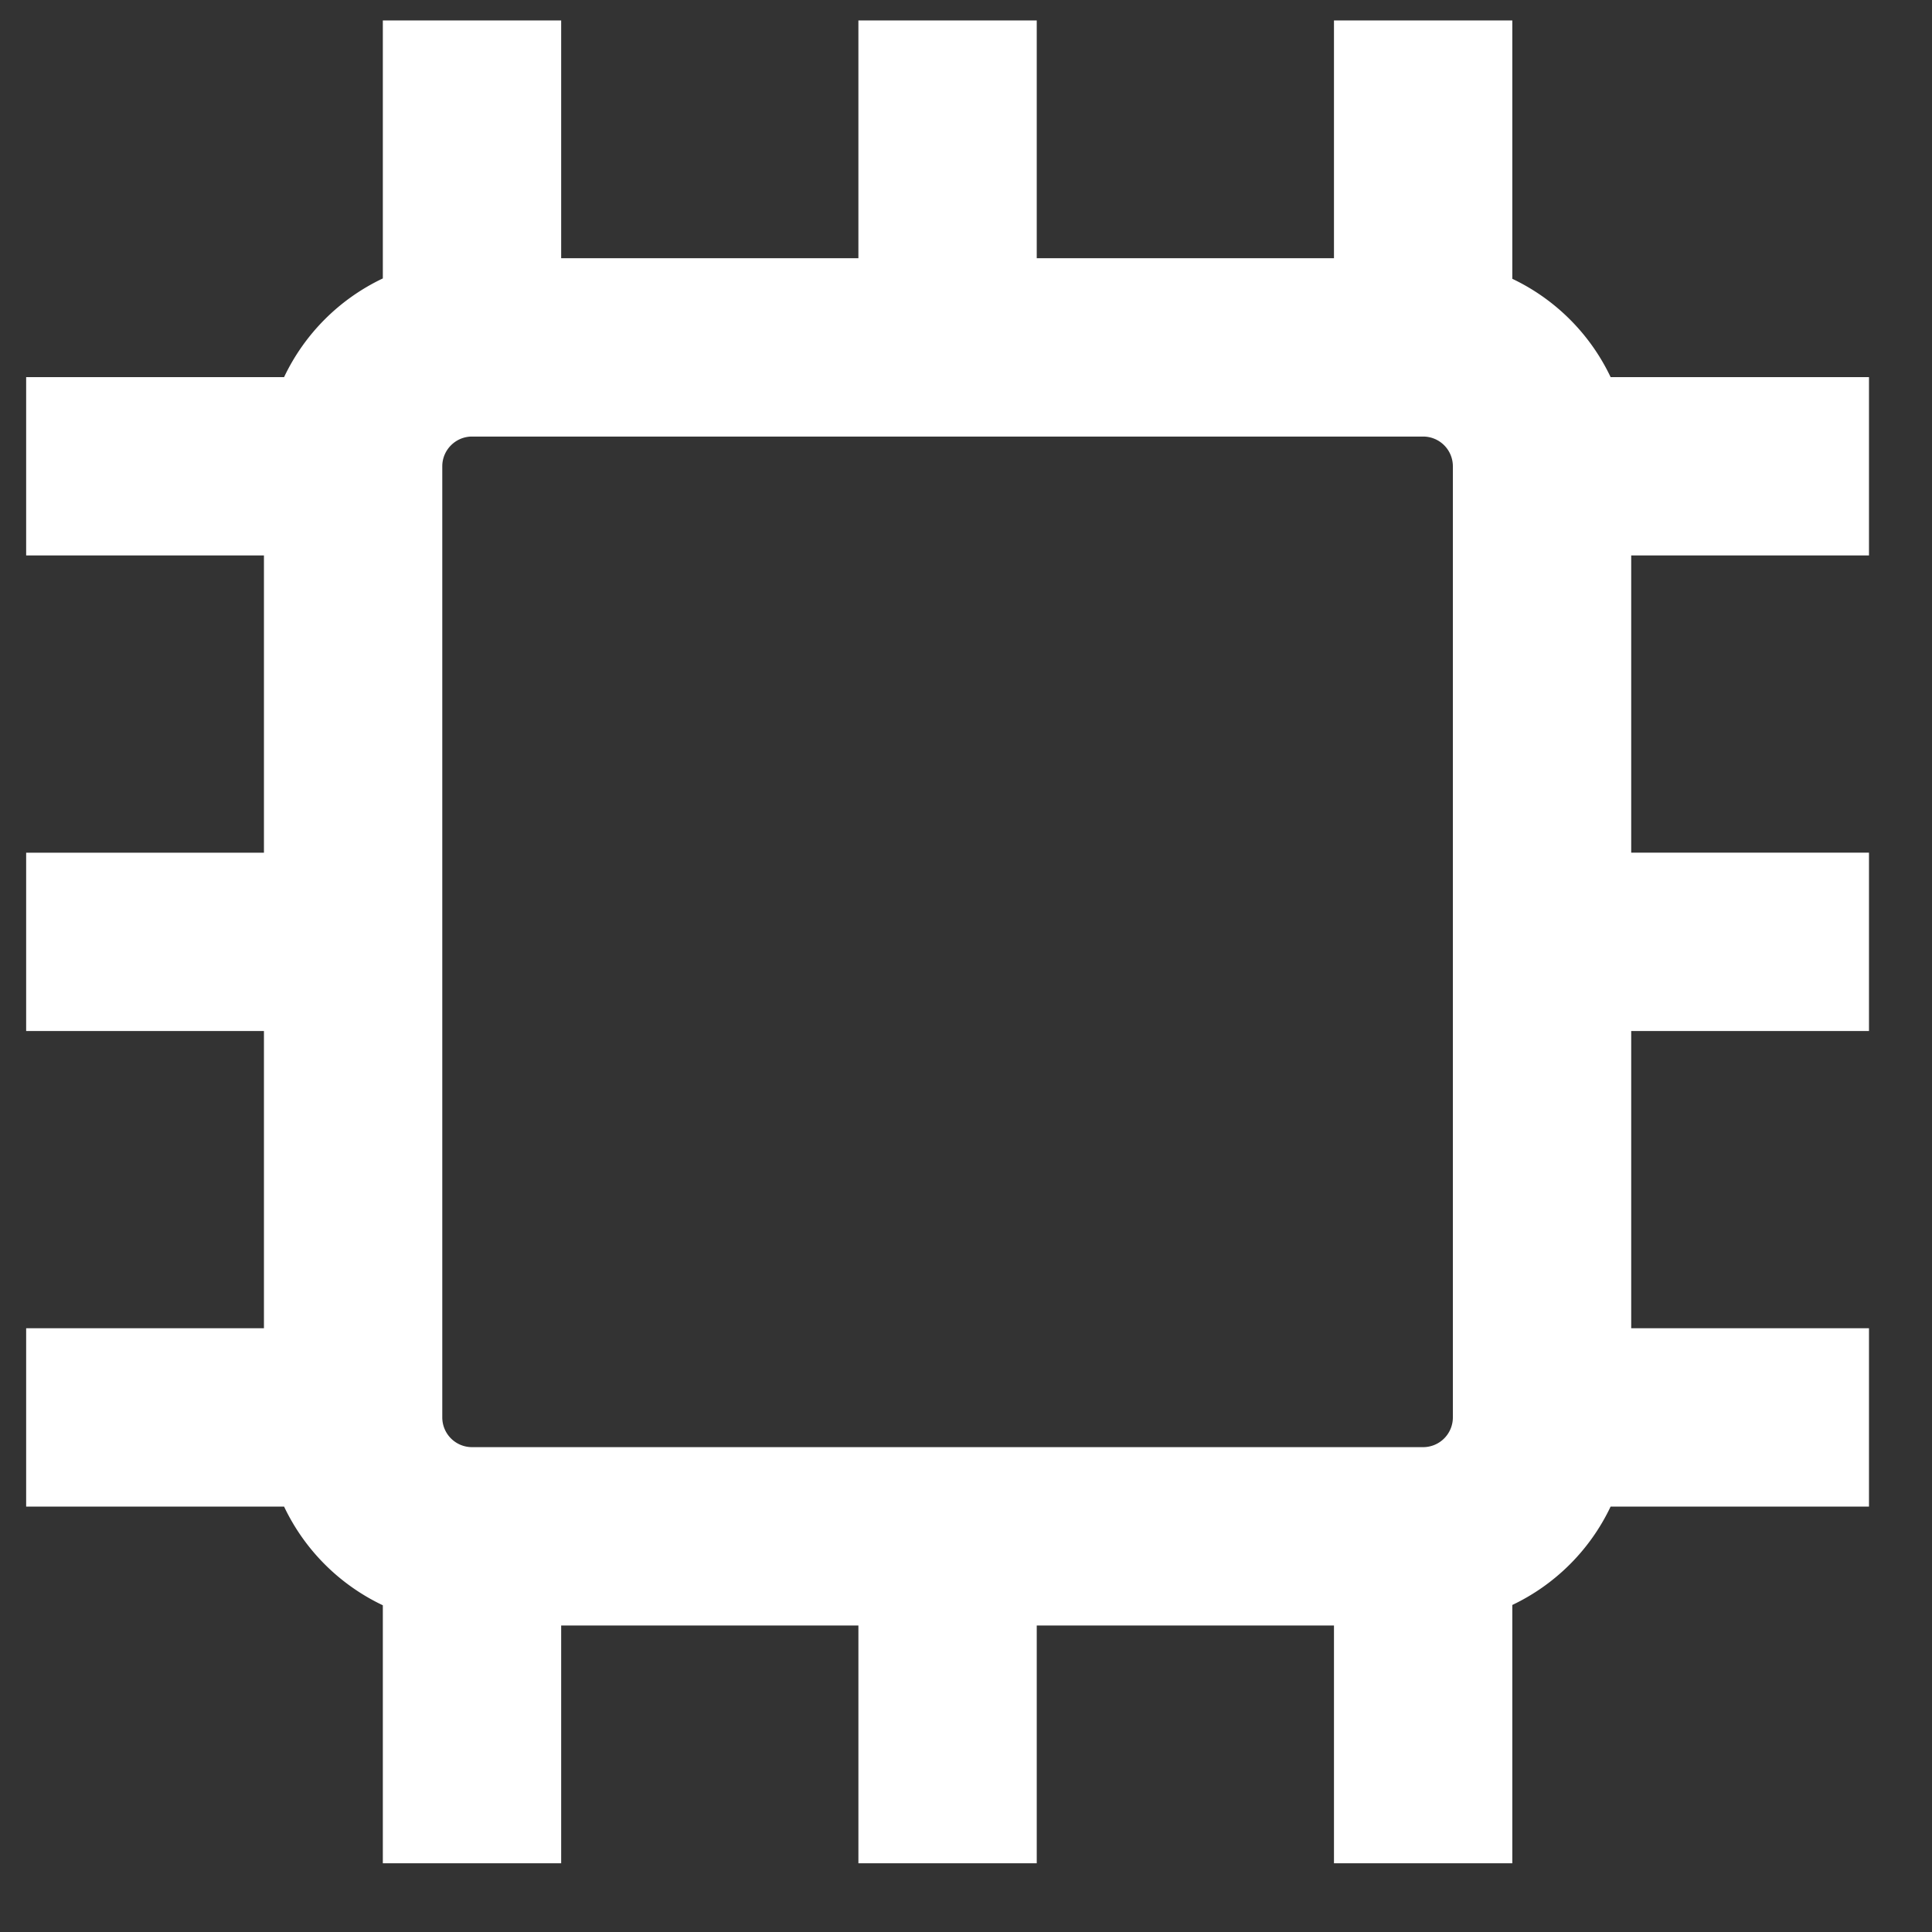 <svg width="26" height="26" viewBox="0 0 26 26" fill="none" xmlns="http://www.w3.org/2000/svg"><rect x="0" y="0" width="26" height="26" fill="#333333" stroke="none"/><path d="M25.152 7.475v-2.4h-3.477a2.791 2.791 0 0 0-1.323-1.323V.275h-2.4v3.2h-4v-3.2h-2.4v3.2h-4v-3.2h-2.4v3.472a2.796 2.796 0 0 0-1.329 1.328H.352v2.4h3.2v4h-3.2v2.4h3.2v4h-3.2v2.4h3.471a2.796 2.796 0 0 0 1.329 1.328v3.472h2.4v-3.2h4v3.2h2.4v-3.2h4v3.2h2.4v-3.476a2.791 2.791 0 0 0 1.323-1.324h3.477v-2.4h-3.2v-4h3.2v-2.4h-3.2v-4h3.2zm-5.6 4v7.6a.4.4 0 0 1-.4.4h-12.8a.4.4 0 0 1-.4-.4v-12.8c0-.22.18-.4.4-.4h12.8a.4.4 0 0 1 .4.4v5.2z" fill="#fff"/></svg>